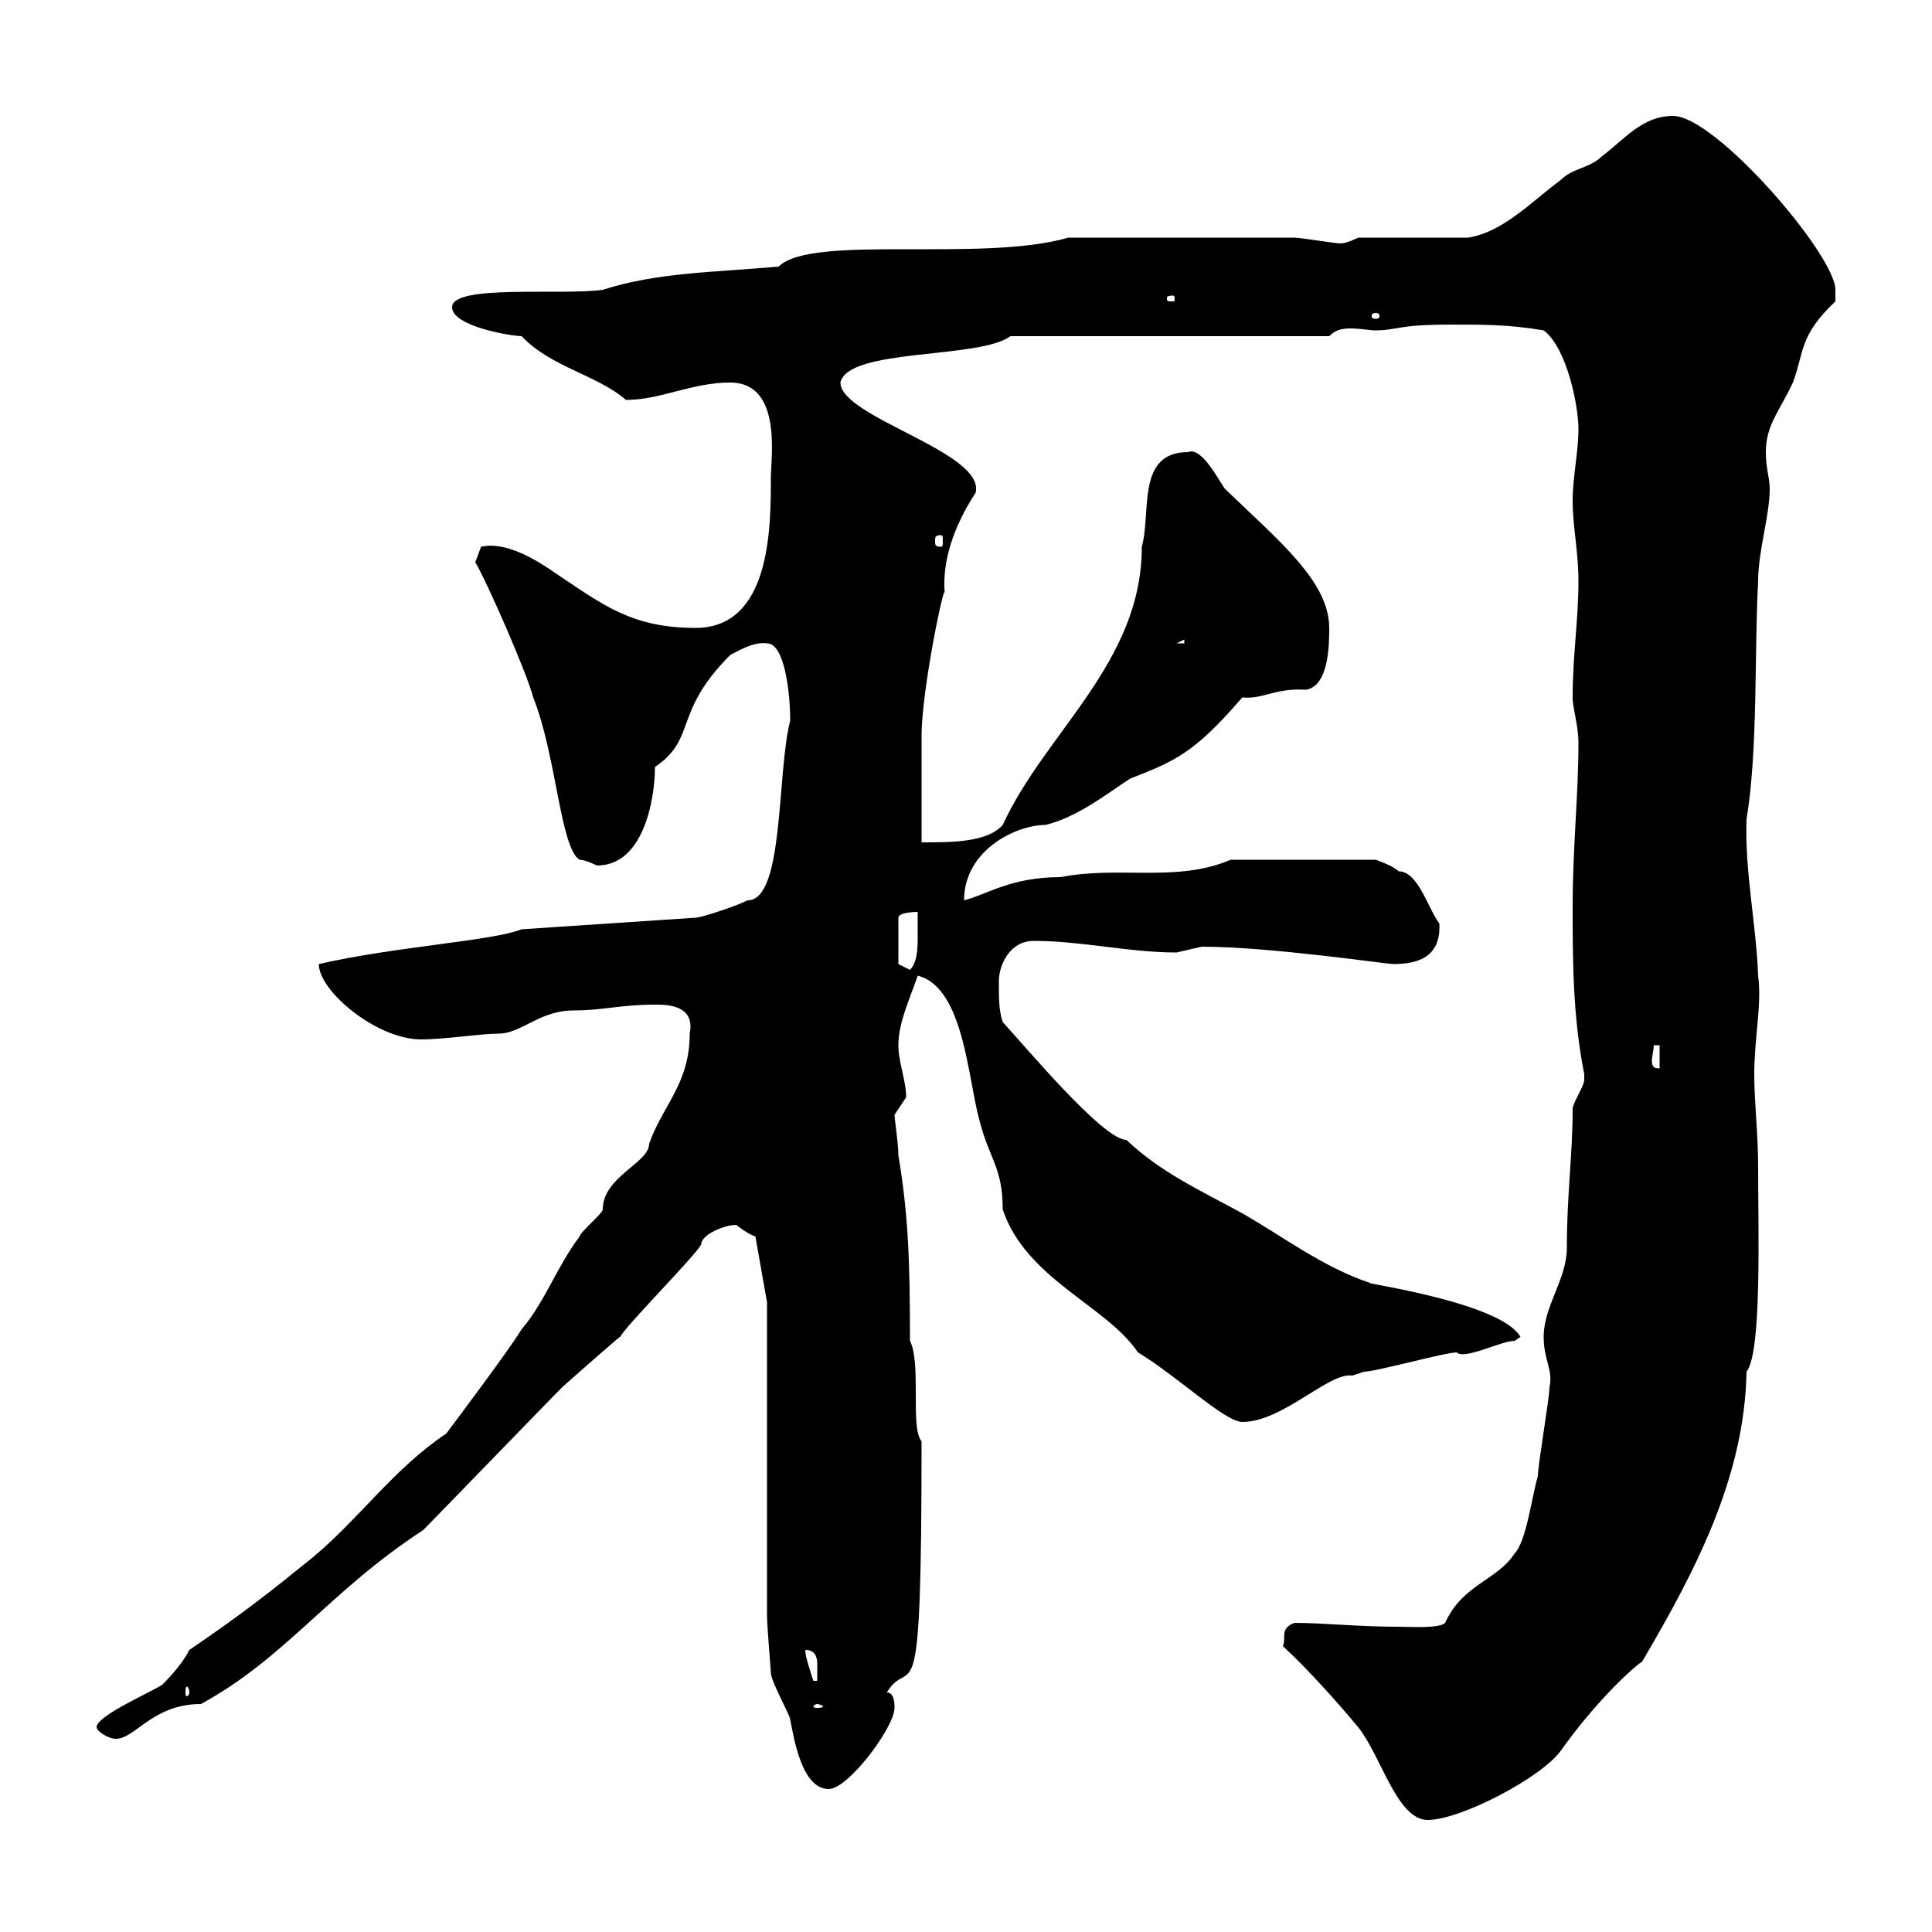 <svg xmlns="http://www.w3.org/2000/svg" xmlns:xlink="http://www.w3.org/1999/xlink" width="300" height="300"><path d="M199.20 255.60C203.40 259.50 207.90 264.60 210.90 268.20C214.50 272.70 216.90 282.60 221.70 282.60C226.80 282.60 239.40 276 242.40 271.80C247.50 264.60 253.20 259.20 255 258C263.10 244.20 270.90 229.50 271.20 213C273.60 210 273 191.10 273 181.20C273 175.80 272.40 171.30 272.40 166.80C272.40 161.10 273.60 156 273 151.50C272.70 143.40 270.90 135.30 271.20 127.20C273 116.40 272.40 101.10 273 90.30C273 85.50 274.80 80.10 274.80 75.90C274.80 74.10 274.20 72.90 274.20 70.20C274.20 66 276.30 63.90 278.40 59.40C280.20 54.60 279.30 52.20 285 46.80C285 46.80 285 45.90 285 45C285 39.60 266.40 18 259.80 18C255 18 252.30 21.60 248.70 24.30C246.90 26.10 244.20 26.10 242.40 27.90C237.60 31.50 233.40 36 228 36.90L210.90 36.90C210.90 36.90 209.10 37.80 208.20 37.80C207.30 37.80 201.90 36.90 201 36.90L165.90 36.90C152.40 40.80 126 36.30 120.90 41.40C110.70 42.30 102 42.30 93.60 45C87.30 45.90 70.20 44.10 70.20 47.70C70.20 50.70 79.50 52.20 81 52.20C85.50 57 92.70 58.20 97.20 62.10C102.60 62.10 107.40 59.40 113.40 59.40C121.50 59.40 119.70 71.10 119.70 74.10C119.70 81.90 119.70 97.50 108 97.50C98.10 97.50 93.60 93.90 86.40 89.10C83.40 87 78.60 84 74.70 84.90L73.80 87.30C75.60 90.30 81.90 104.70 82.80 108.30C86.40 117.30 87 131.70 90 133.50C90.90 133.50 92.70 134.40 92.70 134.40C99.90 134.40 101.70 124.20 101.70 119.10C108.30 114.60 104.40 110.70 113.40 101.70C114.60 101.10 117 99.60 119.10 99.90C121.80 99.90 122.70 107.40 122.70 111.90C120.60 120 121.80 139.80 116.10 139.80C114.30 140.70 108.90 142.50 108 142.50L81 144.30C76.50 146.10 61.20 147 49.50 149.70C49.50 153.90 58.50 161.40 65.40 161.40C69 161.40 74.70 160.50 77.40 160.50C81 160.50 83.70 156.90 89.10 156.90C93.60 156.90 96.30 156 101.70 156C103.50 156 108 156 107.10 160.50C107.10 168.30 102.90 171.60 100.80 177.60C100.80 180.60 93.60 182.70 93.60 187.80C93.60 188.40 90 191.40 90 192C86.40 196.80 84.60 202.20 81 206.40C79.20 209.40 71.10 220.20 69.30 222.60C61.20 228 55.80 235.80 48.60 241.80C42.30 246.90 37.80 250.50 29.40 256.20C28.20 258.60 25.80 261 25.20 261.60C23.40 262.80 15 266.40 15 268.20C15 268.80 16.80 270 18 270C21 270 23.70 264.60 31.20 264.60C44.40 257.40 51 247.20 65.70 237.60C67.50 235.80 85.50 217.20 87.30 215.40C90 213 97.50 206.40 96.30 207.60C97.20 205.80 108 195 108.90 193.20C108.90 191.70 112.50 190.20 114.30 190.20C115.50 191.10 116.40 191.70 117.30 192L119.10 202.20L119.10 250.80C119.10 252.60 119.70 259.20 119.70 259.80C119.70 261 122.70 266.40 122.70 267C123.30 270 124.50 277.80 128.70 277.80C131.70 277.80 138.90 268.20 138.90 265.20C138.90 264.60 138.90 262.80 137.70 262.80C141.60 256.50 143.10 269.40 143.10 223.80C141.30 221.70 143.10 211.80 141.30 208.20C141.30 195.30 141 188.40 139.50 179.40C139.50 177.60 138.90 173.70 138.90 173.10C138.90 173.10 140.70 170.40 140.70 170.40C140.70 167.70 139.50 165 139.50 162.30C139.50 158.70 141.30 155.10 142.50 151.50C149.70 153.30 150.30 167.70 152.10 174C153.60 180 155.70 181.20 155.70 187.80C159.30 198.60 171.90 202.80 176.70 210C182.70 213.60 190.20 220.80 192.90 220.80C199.20 220.80 206.40 213 210 213.60C210 213.60 211.80 213 211.80 213C213.60 213 224.40 210 226.20 210C227.40 211.20 233.10 208.20 235.20 208.20C235.20 208.20 236.10 207.60 236.10 207.60C233.10 202.20 211.20 199.20 212.70 199.20C205.50 196.80 199.20 192 192.90 188.40C186.30 184.80 180.30 182.10 174.90 177C171.30 177 159.30 162.60 155.70 158.70C155.10 156.90 155.10 155.10 155.10 152.40C155.10 149.70 156.90 146.10 160.50 146.10C168 146.10 175.20 147.90 182.70 147.90C182.70 147.90 186.60 147 186.60 147C197.10 147 215.40 149.70 216.30 149.70C219.90 149.70 223.80 148.80 223.50 143.40C221.70 141 220.20 135.30 217.20 135.30C216.30 134.40 213.60 133.50 213.60 133.50L191.10 133.50C182.70 137.10 173.70 134.40 164.70 136.20C156.90 136.20 153.30 138.90 149.70 139.80C149.70 132 157.80 128.10 162.30 128.10C167.40 126.90 172.20 123 175.50 120.90C182.40 118.20 185.40 117 192.90 108.30C196.20 108.60 198 106.80 202.80 107.10C206.40 106.50 206.40 99.90 206.40 97.50C206.40 90.30 198.60 84 190.20 75.90C189.30 74.70 186.60 69.30 184.50 70.20C176.40 70.20 178.80 79.50 177.30 84.90C177.30 102.90 162.30 113.70 155.70 128.10C153.30 130.80 147.90 130.80 143.10 130.80C143.10 128.10 143.10 117.30 143.10 114.30C143.10 107.10 146.70 90 146.70 92.10C146.40 88.80 147 83.40 151.50 76.50C153 70.20 130.50 64.80 130.50 59.40C131.70 54 152.10 55.80 156.90 52.20L206.40 52.20C207.30 51.30 208.20 51 209.70 51C211.20 51 212.70 51.30 213.60 51.30C216.90 51.30 216.90 50.40 225.30 50.40C230.70 50.40 234.30 50.40 239.70 51.30C243.30 54 245.10 63 245.10 66.60C245.10 70.20 244.20 74.10 244.20 77.70C244.20 81.90 245.10 85.50 245.10 90.30C245.10 96.30 244.20 101.70 244.20 108.30C244.20 110.10 245.10 112.50 245.10 115.50C245.10 123.30 244.20 131.70 244.20 140.70C244.20 148.80 244.20 157.80 246 166.80C246 166.80 246 166.80 246 167.70C246 168.60 244.20 171.30 244.20 172.20C244.20 179.40 243.30 185.40 243.30 193.80C243.30 198.60 239.70 202.80 239.70 207.60C239.70 211.20 241.20 212.70 240.60 215.40C240.60 217.20 238.80 227.40 238.80 229.20C237.90 232.20 237 239.40 235.20 241.20C232.50 245.40 227.10 246 224.40 252C223.50 252.90 219 252.60 217.20 252.60C210.90 252.60 205.50 252 201 252C198.60 252.90 199.80 254.40 199.20 255.60ZM126.90 264.60C127.20 264.60 127.80 264.90 127.80 264.90C127.80 265.20 127.20 265.20 126.90 265.20C126.60 265.20 126.30 265.20 126.30 264.90C126.30 264.90 126.60 264.60 126.90 264.60ZM29.40 262.80C29.40 263.10 29.10 263.40 29.10 263.40C28.80 263.40 28.80 263.10 28.80 262.80C28.80 262.20 28.80 261.90 29.10 261.90C29.10 261.90 29.40 262.20 29.40 262.80ZM125.10 256.20C126.60 256.20 126.90 257.40 126.90 258.30C126.90 259.20 126.90 260.10 126.90 261L126.30 261C126 260.10 124.80 256.50 125.10 256.20ZM256.80 162.30L257.70 162.30L257.70 165.90C256.80 165.90 256.50 165.60 256.50 164.70C256.50 164.10 256.80 162.90 256.80 162.30ZM139.50 149.70L139.50 142.50C139.50 141.60 142.50 141.60 142.50 141.60C142.50 142.50 142.50 144 142.50 145.20C142.50 147 142.50 149.40 141.30 150.60ZM183.90 99.30L183.90 99.90L182.70 99.90ZM146.10 83.10C146.40 83.10 146.40 83.40 146.40 84C146.40 84.60 146.40 84.90 146.10 84.90C145.20 84.90 145.20 84.60 145.20 84C145.20 83.40 145.20 83.10 146.10 83.10ZM213.60 48.60C214.20 48.60 214.20 48.90 214.20 49.20C214.20 49.20 214.20 49.50 213.60 49.50C213 49.50 213 49.20 213 49.20C213 48.90 213 48.60 213.60 48.60ZM182.10 45.90C182.40 45.90 182.40 46.20 182.40 46.20C182.40 46.80 182.40 46.80 182.10 46.80C181.20 46.80 181.20 46.80 181.20 46.20C181.20 46.20 181.20 45.90 182.10 45.90Z"/></svg>